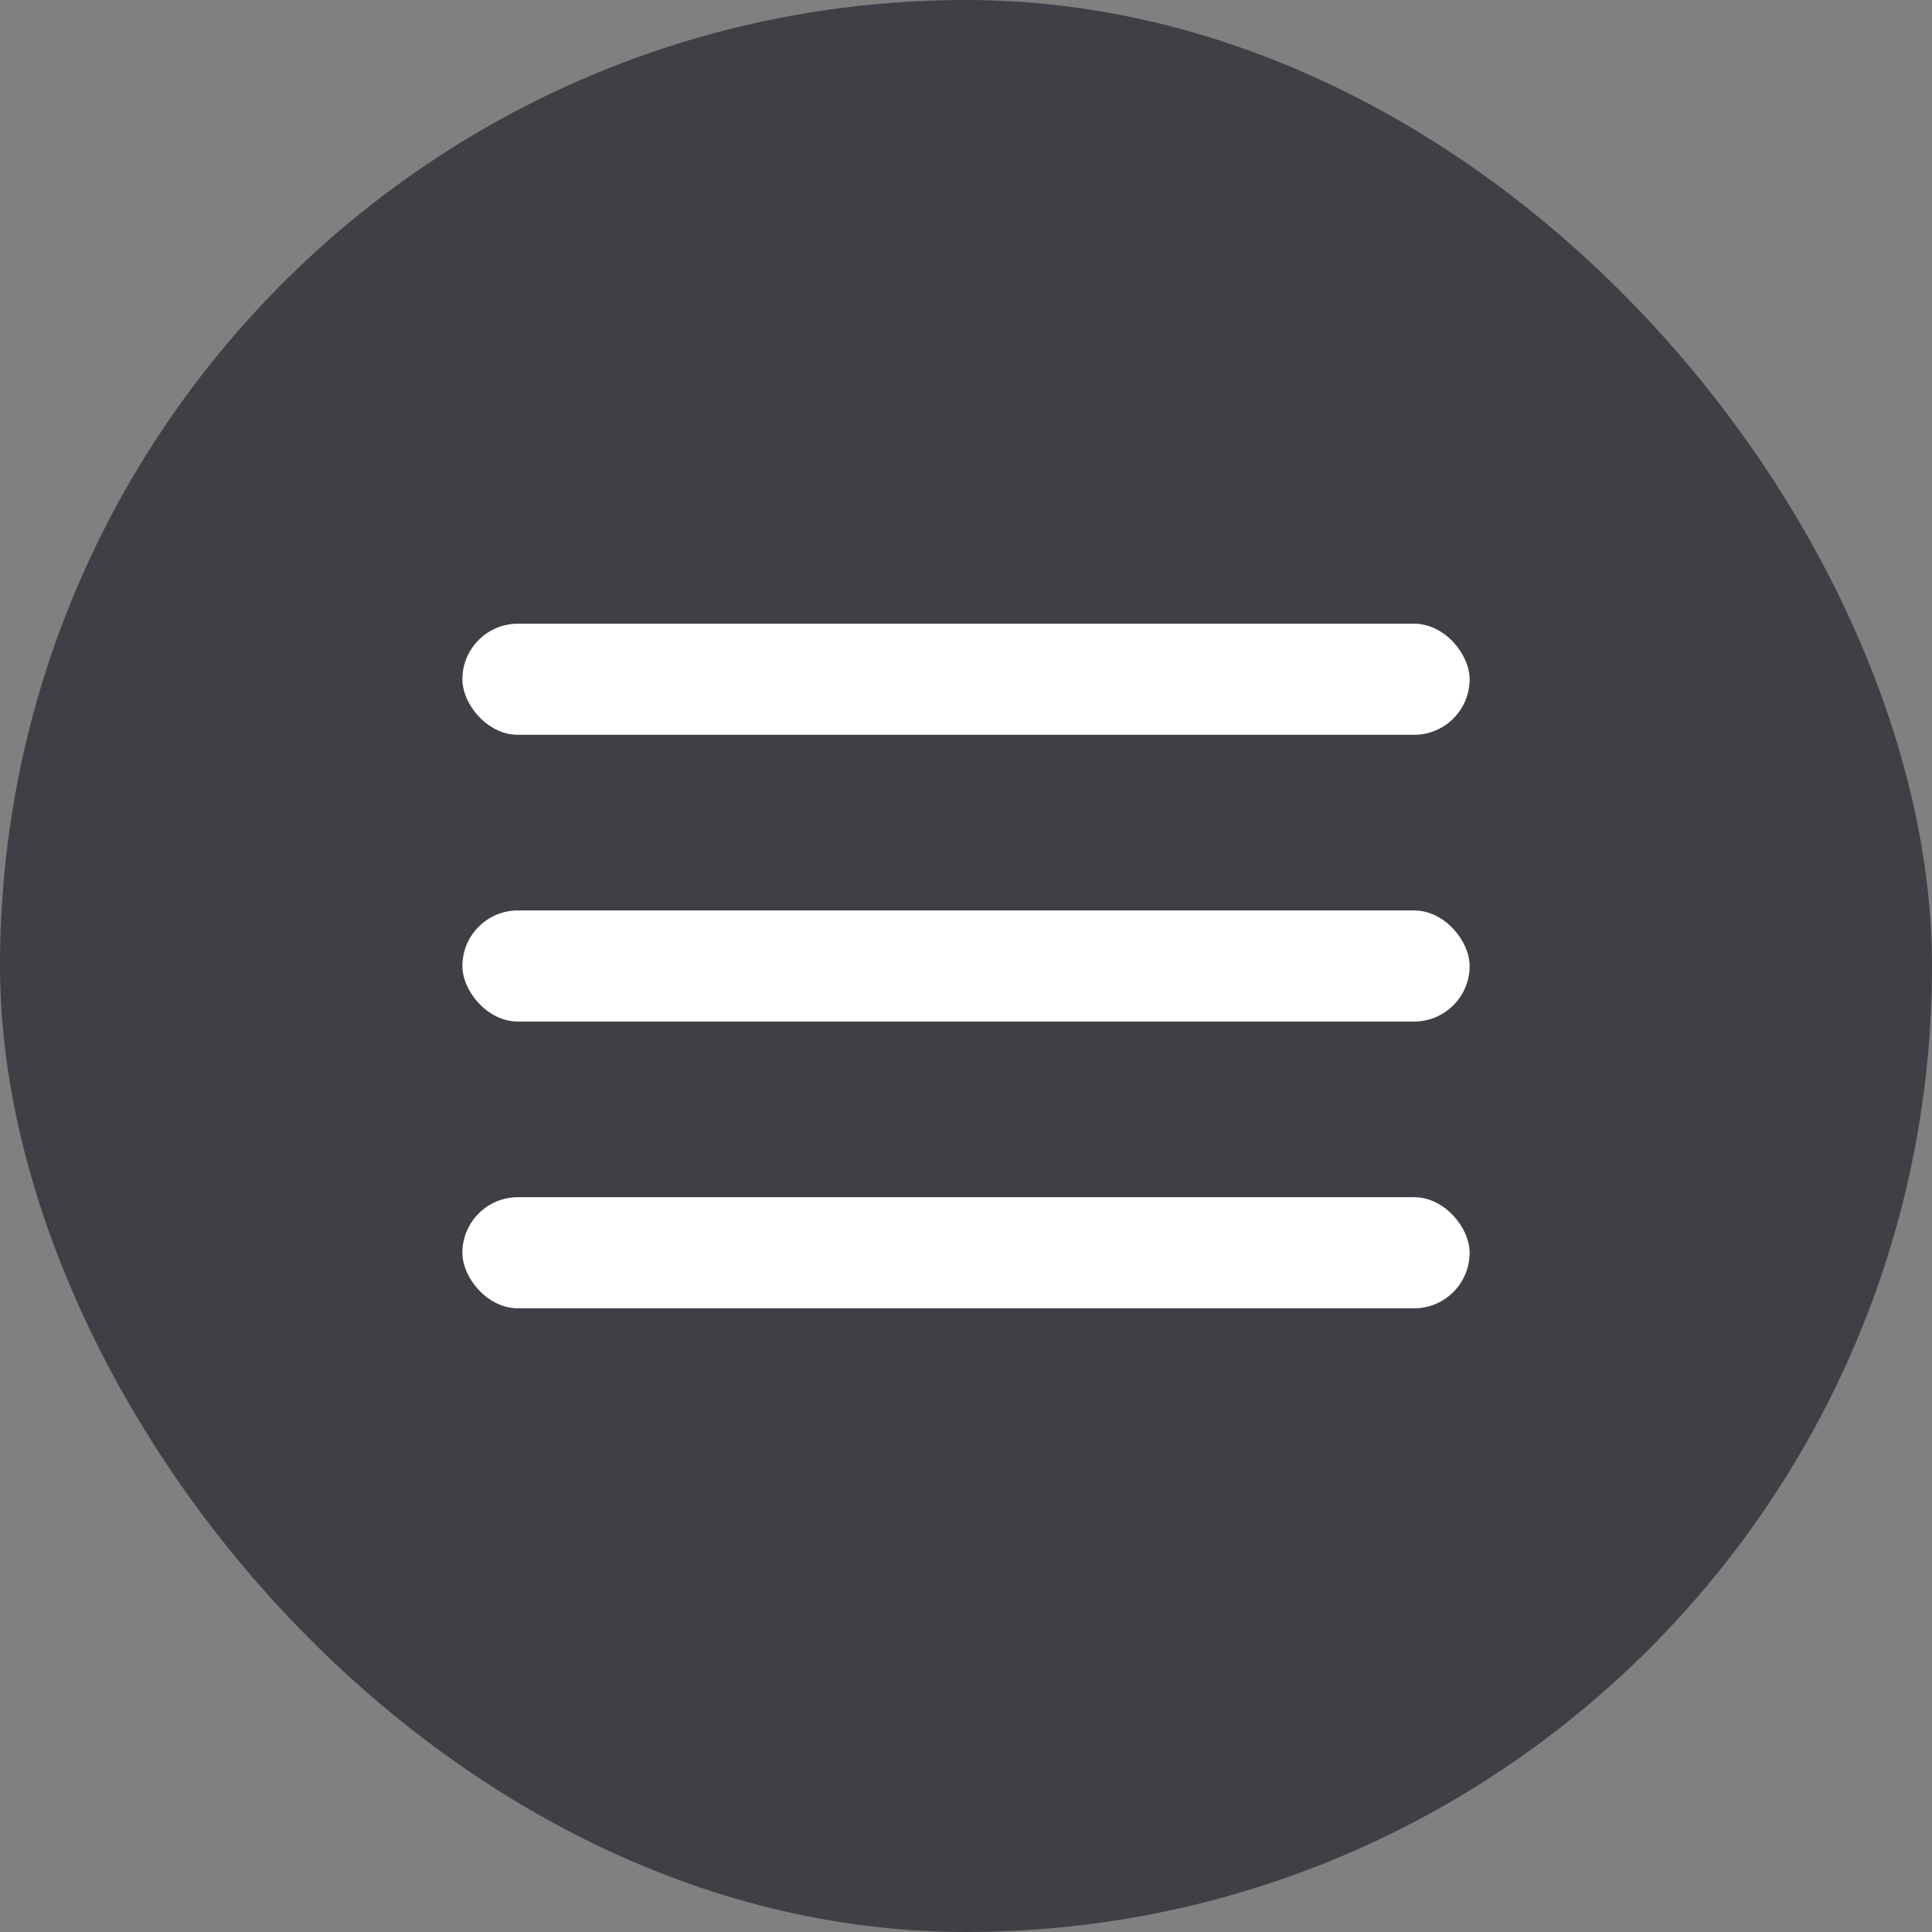 <?xml version="1.0" encoding="UTF-8"?> <svg xmlns="http://www.w3.org/2000/svg" width="539" height="539" viewBox="0 0 539 539" fill="none"><rect x="0" y="0" width="539" height="539" fill="#808080" stroke="none"/><rect width="539" height="539" rx="269.5" fill="#413F46"></rect><rect x="129" y="174" width="281" height="31" rx="15.5" fill="white"></rect><rect x="129" y="254" width="281" height="31" rx="15.5" fill="white"></rect><rect x="129" y="334" width="281" height="31" rx="15.5" fill="white"></rect></svg> 